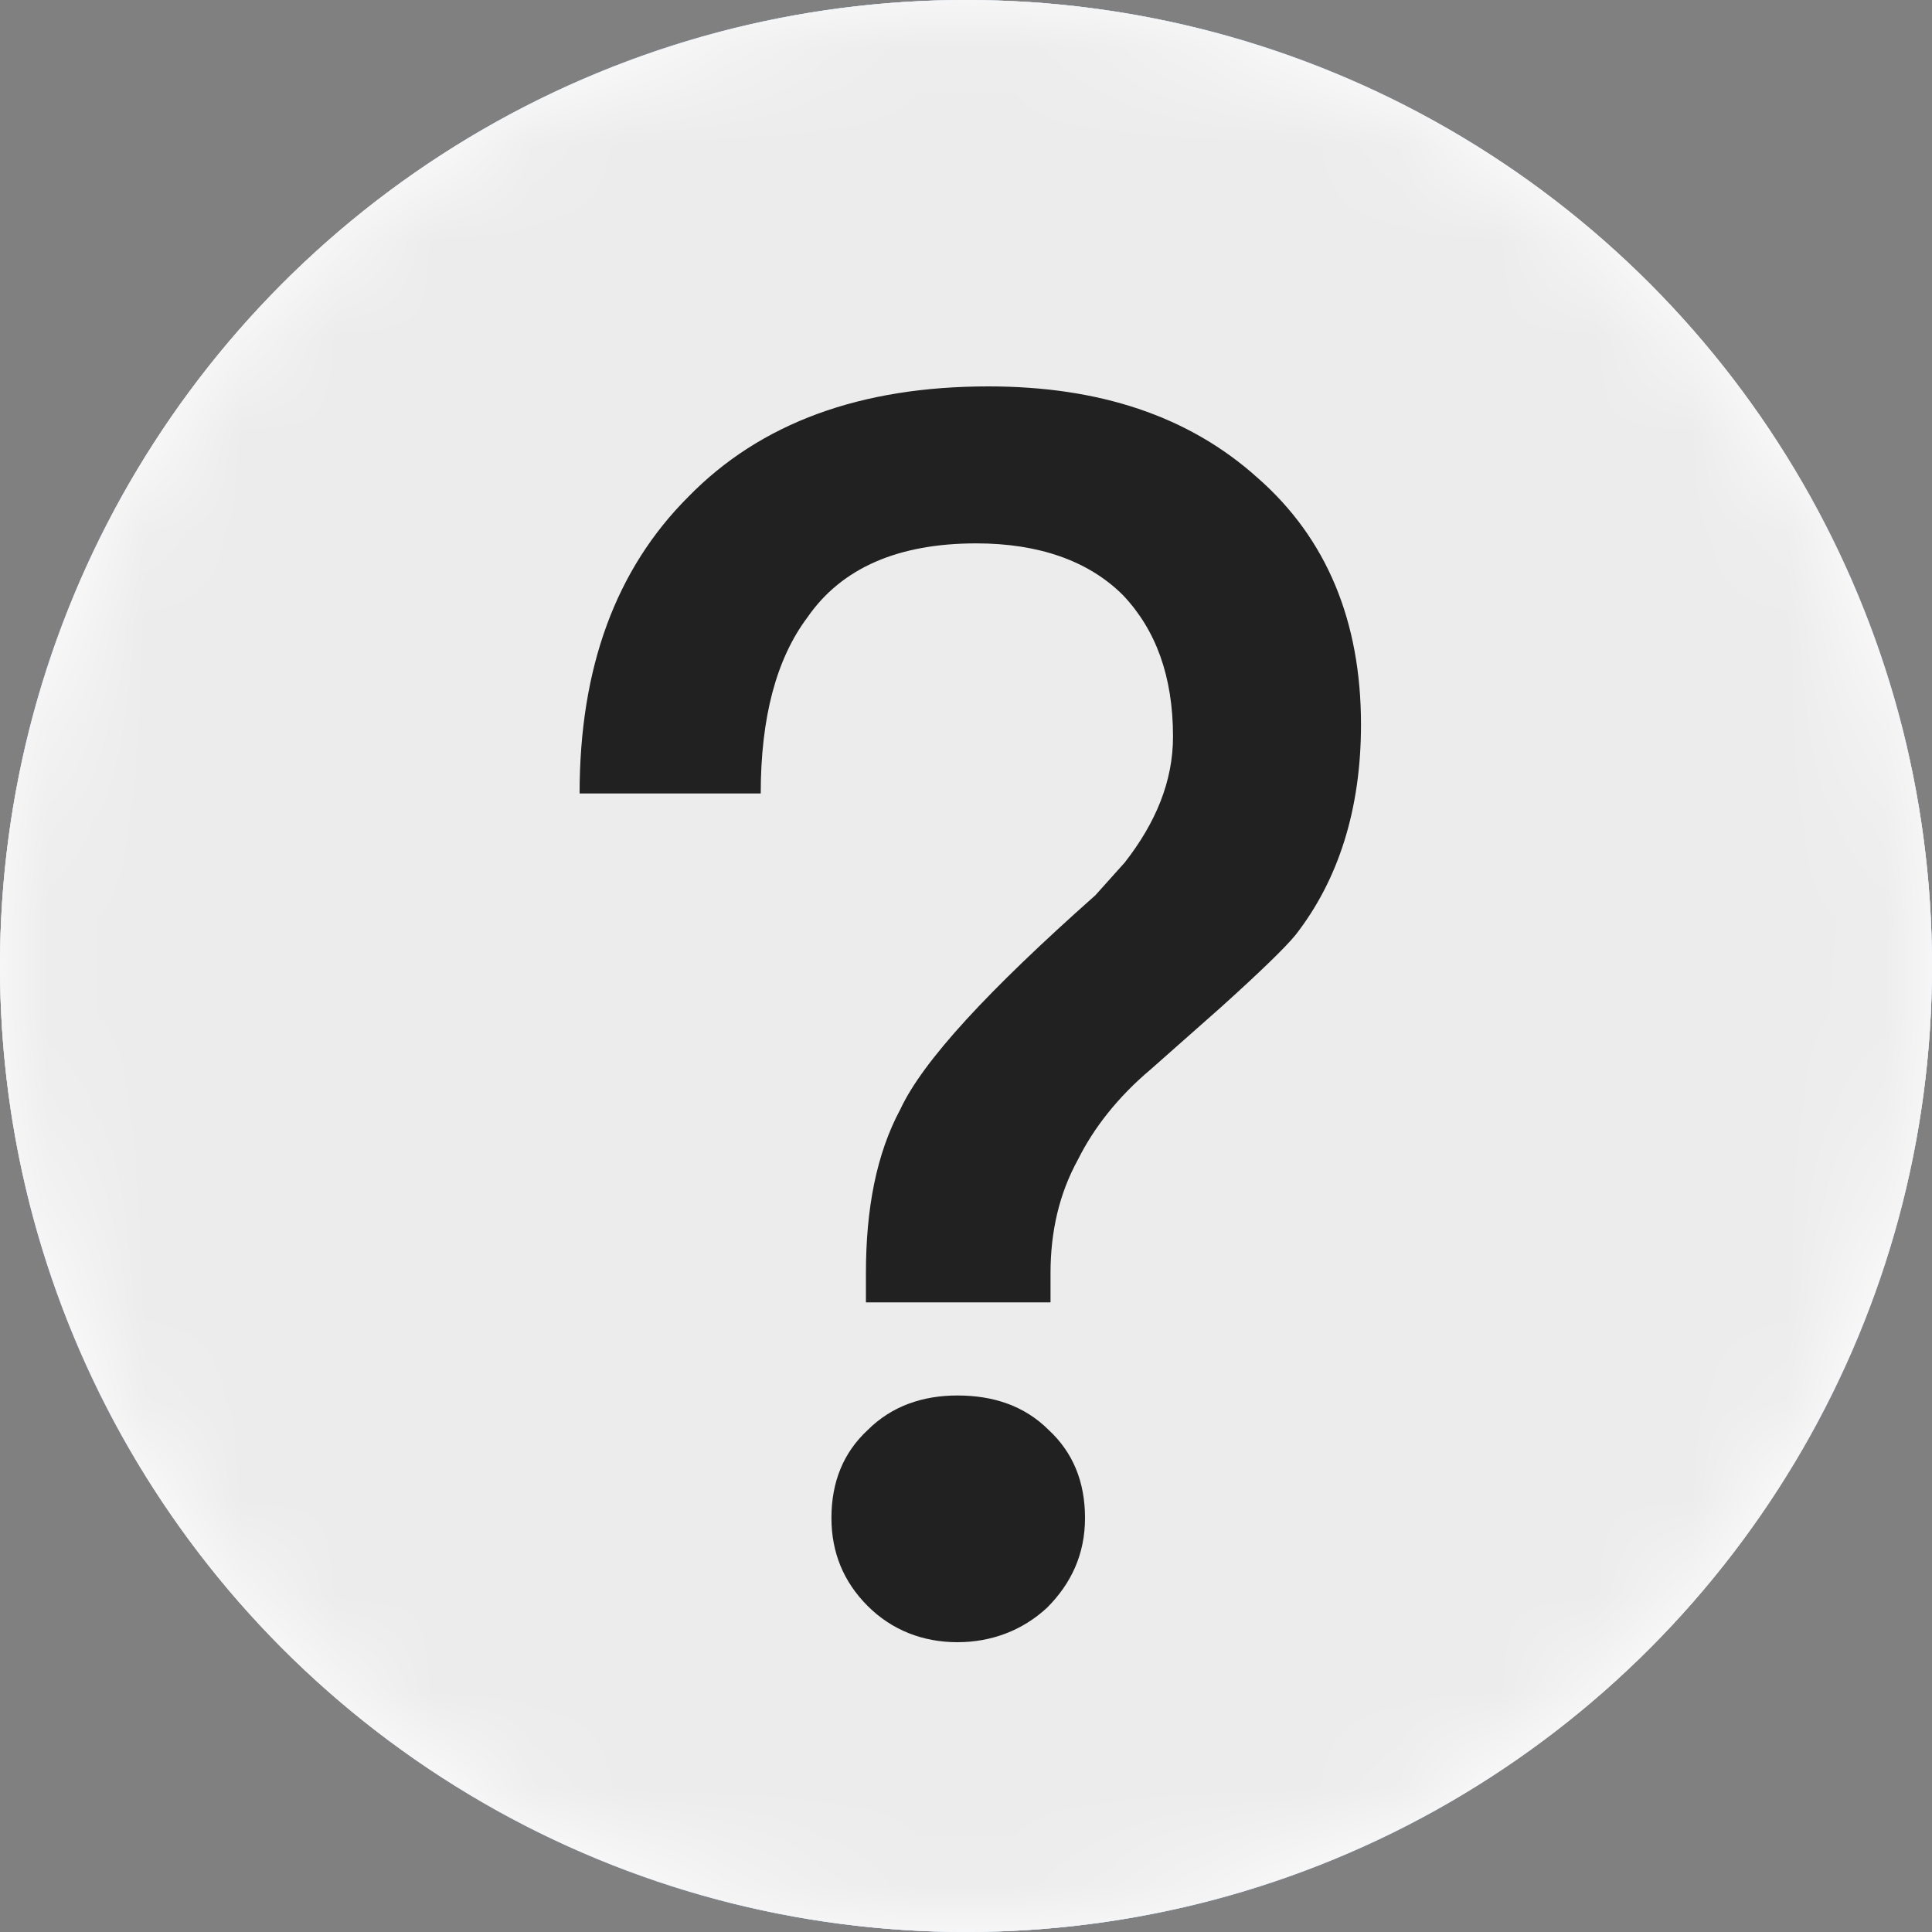 <?xml version="1.0" encoding="UTF-8"?>
<svg width="20px" height="20px" viewBox="0 0 20 20" version="1.1" xmlns="http://www.w3.org/2000/svg" xmlns:xlink="http://www.w3.org/1999/xlink">
    <rect x="0" y="0" width="20" height="20" fill="#808080" stroke="none"/>
    <title>default_coin</title>
    <defs>
        <circle id="path-1" cx="10" cy="10" r="10"></circle>
        <circle id="path-3" cx="10" cy="10" r="10"></circle>
    </defs>
    <g id="default_coin" stroke="none" stroke-width="1" fill="none" fill-rule="evenodd">
        <g id="icon">
            <mask id="mask-2" fill="white">
                <use xlink:href="#path-1"></use>
            </mask>
            <use id="Mask-Copy" fill="#FFFFFF" fill-rule="nonzero" xlink:href="#path-1"></use>
            <g id="编组-15" mask="url(#mask-2)">
                <path d="M20,10 C20,15.523 15.523,20 10,20 C4.477,20 0,15.523 0,10 C0,4.477 4.477,0 10,0 C15.523,0 20,4.477 20,10" id="Fill-504" fill="#7EBAFF"></path>
                <path d="M10.372,5.333 C9.423,5.333 8.679,5.603 8.141,6.154 C7.603,6.692 7.333,7.423 7.333,8.359 L8.679,8.359 C8.679,7.795 8.795,7.359 9.026,7.051 C9.282,6.679 9.705,6.5 10.282,6.5 C10.744,6.5 11.115,6.628 11.372,6.885 C11.615,7.141 11.744,7.487 11.744,7.936 C11.744,8.269 11.615,8.577 11.385,8.872 L11.167,9.115 C10.372,9.821 9.885,10.346 9.718,10.705 C9.538,11.038 9.462,11.449 9.462,11.923 L9.462,12.141 L10.833,12.141 L10.833,11.923 C10.833,11.615 10.897,11.333 11.038,11.077 C11.154,10.846 11.333,10.615 11.577,10.41 L12.098,9.949 C12.392,9.684 12.577,9.504 12.654,9.41 C12.974,9 13.141,8.474 13.141,7.846 C13.141,7.077 12.885,6.462 12.372,6.013 C11.859,5.551 11.192,5.333 10.372,5.333 Z M10.141,12.833 C10.41,12.833 10.641,12.91 10.821,13.09 C11,13.256 11.09,13.474 11.09,13.744 C11.09,14.013 10.987,14.231 10.808,14.41 C10.628,14.577 10.397,14.667 10.141,14.667 C9.885,14.667 9.654,14.577 9.474,14.397 C9.295,14.218 9.205,14 9.205,13.744 C9.205,13.474 9.295,13.256 9.474,13.09 C9.654,12.91 9.885,12.833 10.141,12.833 Z" id="？" fill="#FFFFFF" fill-rule="nonzero"></path>
            </g>
        </g>
        <g id="icon">
            <mask id="mask-4" fill="white">
                <use xlink:href="#path-3"></use>
            </mask>
            <use id="Mask-Copy" fill="#FFFFFF" fill-rule="nonzero" xlink:href="#path-3"></use>
            <g id="编组-15" mask="url(#mask-4)">
                <path d="M20,10 C20,15.523 15.523,20 10,20 C4.477,20 0,15.523 0,10 C0,4.477 4.477,0 10,0 C15.523,0 20,4.477 20,10" id="Fill-504" fill="#ECECEC"></path>
                <path d="M10.232,4 C8.911,4 7.875,4.375 7.125,5.143 C6.375,5.893 6,6.911 6,8.214 L7.875,8.214 C7.875,7.429 8.036,6.821 8.357,6.393 C8.714,5.875 9.304,5.625 10.107,5.625 C10.75,5.625 11.268,5.804 11.625,6.161 C11.964,6.518 12.143,7 12.143,7.625 C12.143,8.089 11.964,8.518 11.643,8.929 L11.339,9.268 C10.232,10.25 9.554,10.982 9.321,11.482 C9.071,11.946 8.964,12.518 8.964,13.179 L8.964,13.482 L10.875,13.482 L10.875,13.179 C10.875,12.75 10.964,12.357 11.161,12 C11.321,11.679 11.571,11.357 11.911,11.071 L12.637,10.429 C13.046,10.06 13.304,9.81 13.411,9.679 C13.857,9.107 14.089,8.375 14.089,7.5 C14.089,6.429 13.732,5.571 13.018,4.946 C12.304,4.304 11.375,4 10.232,4 Z M9.911,14.446 C10.286,14.446 10.607,14.554 10.857,14.804 C11.107,15.036 11.232,15.339 11.232,15.714 C11.232,16.089 11.089,16.393 10.839,16.643 C10.589,16.875 10.268,17 9.911,17 C9.554,17 9.232,16.875 8.982,16.625 C8.732,16.375 8.607,16.071 8.607,15.714 C8.607,15.339 8.732,15.036 8.982,14.804 C9.232,14.554 9.554,14.446 9.911,14.446 Z" id="？" fill="#212121" fill-rule="nonzero"></path>
            </g>
        </g>
    </g>
</svg>